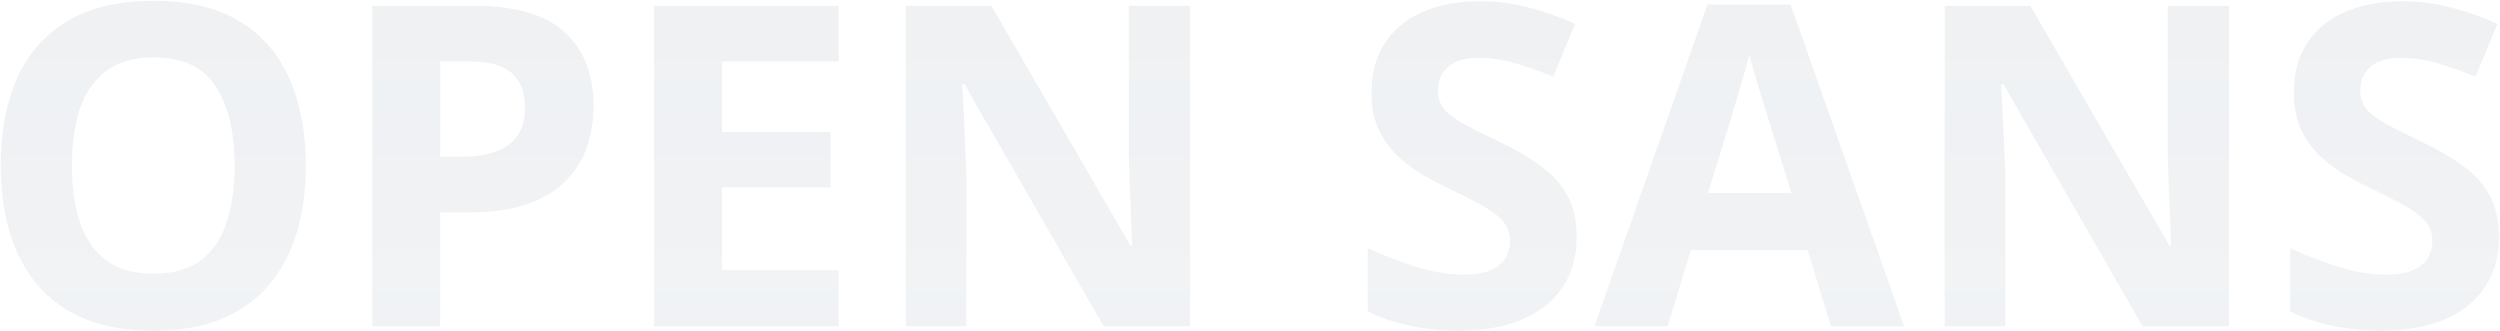 <svg width="1448" height="192" viewBox="0 0 1448 192" fill="none" xmlns="http://www.w3.org/2000/svg">
<path d="M177.125 95.943C177.125 110.247 175.348 123.281 171.793 135.045C168.238 146.725 162.822 156.796 155.543 165.26C148.349 173.723 139.208 180.24 128.121 184.811C117.034 189.296 103.915 191.539 88.766 191.539C73.616 191.539 60.497 189.296 49.41 184.811C38.323 180.24 29.14 173.723 21.861 165.26C14.667 156.796 9.293 146.682 5.738 134.918C2.184 123.154 0.406 110.077 0.406 95.689C0.406 76.477 3.538 59.762 9.801 45.543C16.148 31.24 25.881 20.152 39 12.281C52.118 4.41 68.792 0.475 89.019 0.475C109.163 0.475 125.709 4.41 138.658 12.281C151.692 20.152 161.34 31.24 167.604 45.543C173.951 59.846 177.125 76.647 177.125 95.943ZM41.666 95.943C41.666 108.893 43.274 120.064 46.49 129.459C49.791 138.769 54.911 145.963 61.852 151.041C68.792 156.035 77.763 158.531 88.766 158.531C99.938 158.531 108.993 156.035 115.934 151.041C122.874 145.963 127.91 138.769 131.041 129.459C134.257 120.064 135.865 108.893 135.865 95.943C135.865 76.477 132.226 61.158 124.947 49.986C117.669 38.815 105.693 33.228 89.019 33.228C77.932 33.228 68.876 35.768 61.852 40.846C54.911 45.839 49.791 53.033 46.49 62.428C43.274 71.738 41.666 82.909 41.666 95.943ZM274.879 3.395C298.831 3.395 316.308 8.557 327.311 18.883C338.313 29.124 343.814 43.258 343.814 61.285C343.814 69.41 342.587 77.197 340.133 84.644C337.678 92.008 333.658 98.567 328.072 104.322C322.571 110.077 315.208 114.648 305.982 118.033C296.757 121.334 285.374 122.984 271.832 122.984H254.947V189L215.592 189L215.592 3.395L274.879 3.395ZM272.848 35.641H254.947V90.738H267.896C275.26 90.738 281.65 89.765 287.066 87.818C292.483 85.872 296.673 82.825 299.635 78.678C302.597 74.531 304.078 69.199 304.078 62.682C304.078 53.541 301.539 46.77 296.461 42.369C291.383 37.883 283.512 35.641 272.848 35.641ZM485.748 189L378.854 189L378.854 3.395L485.748 3.395V35.641L418.209 35.641V76.393L481.051 76.393V108.639L418.209 108.639L418.209 156.5L485.748 156.5V189ZM689.254 189H639.234L558.492 48.59H557.35C557.688 54.43 557.984 60.312 558.238 66.236C558.492 72.161 558.746 78.085 559 84.01C559.254 89.85 559.508 95.732 559.762 101.656V189H524.596V3.395L574.234 3.395L654.85 142.408H655.738C655.569 136.653 655.357 130.94 655.104 125.27C654.85 119.599 654.596 113.928 654.342 108.258C654.173 102.587 654.003 96.917 653.834 91.246V3.395L689.254 3.395V189ZM913.199 137.457C913.199 148.46 910.533 158.023 905.201 166.148C899.869 174.273 892.083 180.536 881.842 184.937C871.686 189.339 859.329 191.539 844.771 191.539C838.339 191.539 832.034 191.116 825.855 190.27C819.762 189.423 813.88 188.196 808.209 186.588C802.623 184.895 797.291 182.822 792.213 180.367V143.805C801.015 147.698 810.156 151.21 819.635 154.342C829.114 157.473 838.508 159.039 847.818 159.039C854.251 159.039 859.413 158.193 863.307 156.5C867.285 154.807 870.162 152.48 871.939 149.518C873.717 146.555 874.605 143.17 874.605 139.361C874.605 134.706 873.04 130.729 869.908 127.428C866.777 124.127 862.46 121.038 856.959 118.16C851.542 115.283 845.406 112.193 838.551 108.893C834.234 106.861 829.537 104.407 824.459 101.529C819.381 98.567 814.557 94.97 809.986 90.738C805.416 86.507 801.65 81.386 798.688 75.377C795.81 69.283 794.371 62.005 794.371 53.541C794.371 42.454 796.91 32.975 801.988 25.104C807.066 17.232 814.303 11.223 823.697 7.076C833.176 2.844 844.348 0.729 857.213 0.729C866.861 0.729 876.044 1.871 884.762 4.156C893.564 6.357 902.747 9.573 912.311 13.805L899.615 44.4C891.067 40.93 883.408 38.264 876.637 36.402C869.866 34.456 862.968 33.482 855.943 33.482C851.035 33.482 846.845 34.286 843.375 35.895C839.905 37.418 837.281 39.618 835.504 42.496C833.727 45.289 832.838 48.547 832.838 52.272C832.838 56.672 834.107 60.397 836.646 63.443C839.27 66.406 843.163 69.283 848.326 72.076C853.574 74.869 860.09 78.128 867.877 81.852C877.356 86.337 885.439 91.034 892.125 95.943C898.896 100.768 904.101 106.48 907.74 113.082C911.38 119.599 913.199 127.724 913.199 137.457ZM1060.46 189L1047.01 144.82H979.342L965.885 189L923.482 189L988.99 2.633L1037.11 2.633L1102.87 189H1060.46ZM1037.61 111.812L1024.16 68.648C1023.31 65.771 1022.17 62.089 1020.73 57.603C1019.37 53.033 1017.98 48.421 1016.54 43.766C1015.18 39.026 1014.08 34.921 1013.24 31.451C1012.39 34.921 1011.21 39.238 1009.68 44.4C1008.24 49.478 1006.85 54.303 1005.49 58.873C1004.14 63.443 1003.17 66.702 1002.57 68.648L989.244 111.812H1037.61ZM1291.01 189H1240.99L1160.25 48.59H1159.11C1159.45 54.43 1159.74 60.312 1160 66.236C1160.25 72.161 1160.5 78.085 1160.76 84.01C1161.01 89.85 1161.27 95.732 1161.52 101.656V189L1126.35 189V3.395L1175.99 3.395L1256.61 142.408H1257.5C1257.33 136.653 1257.12 130.94 1256.86 125.27C1256.61 119.599 1256.35 113.928 1256.1 108.258C1255.93 102.587 1255.76 96.917 1255.59 91.246V3.395L1291.01 3.395V189ZM1447.42 137.457C1447.42 148.46 1444.75 158.023 1439.42 166.148C1434.09 174.273 1426.3 180.536 1416.06 184.937C1405.9 189.339 1393.55 191.539 1378.99 191.539C1372.56 191.539 1366.25 191.116 1360.07 190.27C1353.98 189.423 1348.1 188.196 1342.43 186.588C1336.84 184.895 1331.51 182.822 1326.43 180.367V143.805C1335.23 147.698 1344.37 151.21 1353.85 154.342C1363.33 157.473 1372.73 159.039 1382.04 159.039C1388.47 159.039 1393.63 158.193 1397.53 156.5C1401.5 154.807 1404.38 152.48 1406.16 149.518C1407.94 146.555 1408.82 143.17 1408.82 139.361C1408.82 134.706 1407.26 130.729 1404.13 127.428C1401 124.127 1396.68 121.038 1391.18 118.16C1385.76 115.283 1379.62 112.193 1372.77 108.893C1368.45 106.861 1363.76 104.407 1358.68 101.529C1353.6 98.567 1348.78 94.97 1344.21 90.738C1339.63 86.507 1335.87 81.386 1332.91 75.377C1330.03 69.283 1328.59 62.005 1328.59 53.541C1328.59 42.454 1331.13 32.975 1336.21 25.104C1341.29 17.232 1348.52 11.223 1357.92 7.076C1367.4 2.844 1378.57 0.729 1391.43 0.729C1401.08 0.729 1410.26 1.871 1418.98 4.156C1427.78 6.357 1436.97 9.573 1446.53 13.805L1433.83 44.4C1425.29 40.93 1417.63 38.264 1410.86 36.402C1404.08 34.456 1397.19 33.482 1390.16 33.482C1385.25 33.482 1381.06 34.286 1377.59 35.895C1374.12 37.418 1371.5 39.618 1369.72 42.496C1367.95 45.289 1367.06 48.547 1367.06 52.272C1367.06 56.672 1368.33 60.397 1370.87 63.443C1373.49 66.406 1377.38 69.283 1382.54 72.076C1387.79 74.869 1394.31 78.128 1402.1 81.852C1411.57 86.337 1419.66 91.034 1426.34 95.943C1433.11 100.768 1438.32 106.48 1441.96 113.082C1445.6 119.599 1447.42 127.724 1447.42 137.457Z" fill="url(#paint0_linear_678_2458)" fill-opacity="0.1"/>
<path d="M177.125 95.943C177.125 110.247 175.348 123.281 171.793 135.045C168.238 146.725 162.822 156.796 155.543 165.26C148.349 173.723 139.208 180.24 128.121 184.811C117.034 189.296 103.915 191.539 88.766 191.539C73.616 191.539 60.497 189.296 49.41 184.811C38.323 180.24 29.14 173.723 21.861 165.26C14.667 156.796 9.293 146.682 5.738 134.918C2.184 123.154 0.406 110.077 0.406 95.689C0.406 76.477 3.538 59.762 9.801 45.543C16.148 31.24 25.881 20.152 39 12.281C52.118 4.41 68.792 0.475 89.019 0.475C109.163 0.475 125.709 4.41 138.658 12.281C151.692 20.152 161.34 31.24 167.604 45.543C173.951 59.846 177.125 76.647 177.125 95.943ZM41.666 95.943C41.666 108.893 43.274 120.064 46.49 129.459C49.791 138.769 54.911 145.963 61.852 151.041C68.792 156.035 77.763 158.531 88.766 158.531C99.938 158.531 108.993 156.035 115.934 151.041C122.874 145.963 127.91 138.769 131.041 129.459C134.257 120.064 135.865 108.893 135.865 95.943C135.865 76.477 132.226 61.158 124.947 49.986C117.669 38.815 105.693 33.228 89.019 33.228C77.932 33.228 68.876 35.768 61.852 40.846C54.911 45.839 49.791 53.033 46.49 62.428C43.274 71.738 41.666 82.909 41.666 95.943ZM274.879 3.395C298.831 3.395 316.308 8.557 327.311 18.883C338.313 29.124 343.814 43.258 343.814 61.285C343.814 69.41 342.587 77.197 340.133 84.644C337.678 92.008 333.658 98.567 328.072 104.322C322.571 110.077 315.208 114.648 305.982 118.033C296.757 121.334 285.374 122.984 271.832 122.984H254.947V189L215.592 189L215.592 3.395L274.879 3.395ZM272.848 35.641H254.947V90.738H267.896C275.26 90.738 281.65 89.765 287.066 87.818C292.483 85.872 296.673 82.825 299.635 78.678C302.597 74.531 304.078 69.199 304.078 62.682C304.078 53.541 301.539 46.77 296.461 42.369C291.383 37.883 283.512 35.641 272.848 35.641ZM485.748 189L378.854 189L378.854 3.395L485.748 3.395V35.641L418.209 35.641V76.393L481.051 76.393V108.639L418.209 108.639L418.209 156.5L485.748 156.5V189ZM689.254 189H639.234L558.492 48.59H557.35C557.688 54.43 557.984 60.312 558.238 66.236C558.492 72.161 558.746 78.085 559 84.01C559.254 89.85 559.508 95.732 559.762 101.656V189H524.596V3.395L574.234 3.395L654.85 142.408H655.738C655.569 136.653 655.357 130.94 655.104 125.27C654.85 119.599 654.596 113.928 654.342 108.258C654.173 102.587 654.003 96.917 653.834 91.246V3.395L689.254 3.395V189ZM913.199 137.457C913.199 148.46 910.533 158.023 905.201 166.148C899.869 174.273 892.083 180.536 881.842 184.937C871.686 189.339 859.329 191.539 844.771 191.539C838.339 191.539 832.034 191.116 825.855 190.27C819.762 189.423 813.88 188.196 808.209 186.588C802.623 184.895 797.291 182.822 792.213 180.367V143.805C801.015 147.698 810.156 151.21 819.635 154.342C829.114 157.473 838.508 159.039 847.818 159.039C854.251 159.039 859.413 158.193 863.307 156.5C867.285 154.807 870.162 152.48 871.939 149.518C873.717 146.555 874.605 143.17 874.605 139.361C874.605 134.706 873.04 130.729 869.908 127.428C866.777 124.127 862.46 121.038 856.959 118.16C851.542 115.283 845.406 112.193 838.551 108.893C834.234 106.861 829.537 104.407 824.459 101.529C819.381 98.567 814.557 94.97 809.986 90.738C805.416 86.507 801.65 81.386 798.688 75.377C795.81 69.283 794.371 62.005 794.371 53.541C794.371 42.454 796.91 32.975 801.988 25.104C807.066 17.232 814.303 11.223 823.697 7.076C833.176 2.844 844.348 0.729 857.213 0.729C866.861 0.729 876.044 1.871 884.762 4.156C893.564 6.357 902.747 9.573 912.311 13.805L899.615 44.4C891.067 40.93 883.408 38.264 876.637 36.402C869.866 34.456 862.968 33.482 855.943 33.482C851.035 33.482 846.845 34.286 843.375 35.895C839.905 37.418 837.281 39.618 835.504 42.496C833.727 45.289 832.838 48.547 832.838 52.272C832.838 56.672 834.107 60.397 836.646 63.443C839.27 66.406 843.163 69.283 848.326 72.076C853.574 74.869 860.09 78.128 867.877 81.852C877.356 86.337 885.439 91.034 892.125 95.943C898.896 100.768 904.101 106.48 907.74 113.082C911.38 119.599 913.199 127.724 913.199 137.457ZM1060.46 189L1047.01 144.82H979.342L965.885 189L923.482 189L988.99 2.633L1037.11 2.633L1102.87 189H1060.46ZM1037.61 111.812L1024.16 68.648C1023.31 65.771 1022.17 62.089 1020.73 57.603C1019.37 53.033 1017.98 48.421 1016.54 43.766C1015.18 39.026 1014.08 34.921 1013.24 31.451C1012.39 34.921 1011.21 39.238 1009.68 44.4C1008.24 49.478 1006.85 54.303 1005.49 58.873C1004.14 63.443 1003.17 66.702 1002.57 68.648L989.244 111.812H1037.61ZM1291.01 189H1240.99L1160.25 48.59H1159.11C1159.45 54.43 1159.74 60.312 1160 66.236C1160.25 72.161 1160.5 78.085 1160.76 84.01C1161.01 89.85 1161.27 95.732 1161.52 101.656V189L1126.35 189V3.395L1175.99 3.395L1256.61 142.408H1257.5C1257.33 136.653 1257.12 130.94 1256.86 125.27C1256.61 119.599 1256.35 113.928 1256.1 108.258C1255.93 102.587 1255.76 96.917 1255.59 91.246V3.395L1291.01 3.395V189ZM1447.42 137.457C1447.42 148.46 1444.75 158.023 1439.42 166.148C1434.09 174.273 1426.3 180.536 1416.06 184.937C1405.9 189.339 1393.55 191.539 1378.99 191.539C1372.56 191.539 1366.25 191.116 1360.07 190.27C1353.98 189.423 1348.1 188.196 1342.43 186.588C1336.84 184.895 1331.51 182.822 1326.43 180.367V143.805C1335.23 147.698 1344.37 151.21 1353.85 154.342C1363.33 157.473 1372.73 159.039 1382.04 159.039C1388.47 159.039 1393.63 158.193 1397.53 156.5C1401.5 154.807 1404.38 152.48 1406.16 149.518C1407.94 146.555 1408.82 143.17 1408.82 139.361C1408.82 134.706 1407.26 130.729 1404.13 127.428C1401 124.127 1396.68 121.038 1391.18 118.16C1385.76 115.283 1379.62 112.193 1372.77 108.893C1368.45 106.861 1363.76 104.407 1358.68 101.529C1353.6 98.567 1348.78 94.97 1344.21 90.738C1339.63 86.507 1335.87 81.386 1332.91 75.377C1330.03 69.283 1328.59 62.005 1328.59 53.541C1328.59 42.454 1331.13 32.975 1336.21 25.104C1341.29 17.232 1348.52 11.223 1357.92 7.076C1367.4 2.844 1378.57 0.729 1391.43 0.729C1401.08 0.729 1410.26 1.871 1418.98 4.156C1427.78 6.357 1436.97 9.573 1446.53 13.805L1433.83 44.4C1425.29 40.93 1417.63 38.264 1410.86 36.402C1404.08 34.456 1397.19 33.482 1390.16 33.482C1385.25 33.482 1381.06 34.286 1377.59 35.895C1374.12 37.418 1371.5 39.618 1369.72 42.496C1367.95 45.289 1367.06 48.547 1367.06 52.272C1367.06 56.672 1368.33 60.397 1370.87 63.443C1373.49 66.406 1377.38 69.283 1382.54 72.076C1387.79 74.869 1394.31 78.128 1402.1 81.852C1411.57 86.337 1419.66 91.034 1426.34 95.943C1433.11 100.768 1438.32 106.48 1441.96 113.082C1445.6 119.599 1447.42 127.724 1447.42 137.457Z" fill="#748297" fill-opacity="0.1"/>
<defs>
<linearGradient id="paint0_linear_678_2458" x1="721.5" y1="-55" x2="721.5" y2="231" gradientUnits="userSpaceOnUse">
<stop stop-color="#748297" stop-opacity="0.2"/>
<stop offset="1" stop-color="#748297" stop-opacity="0"/>
</linearGradient>
</defs>
</svg>
